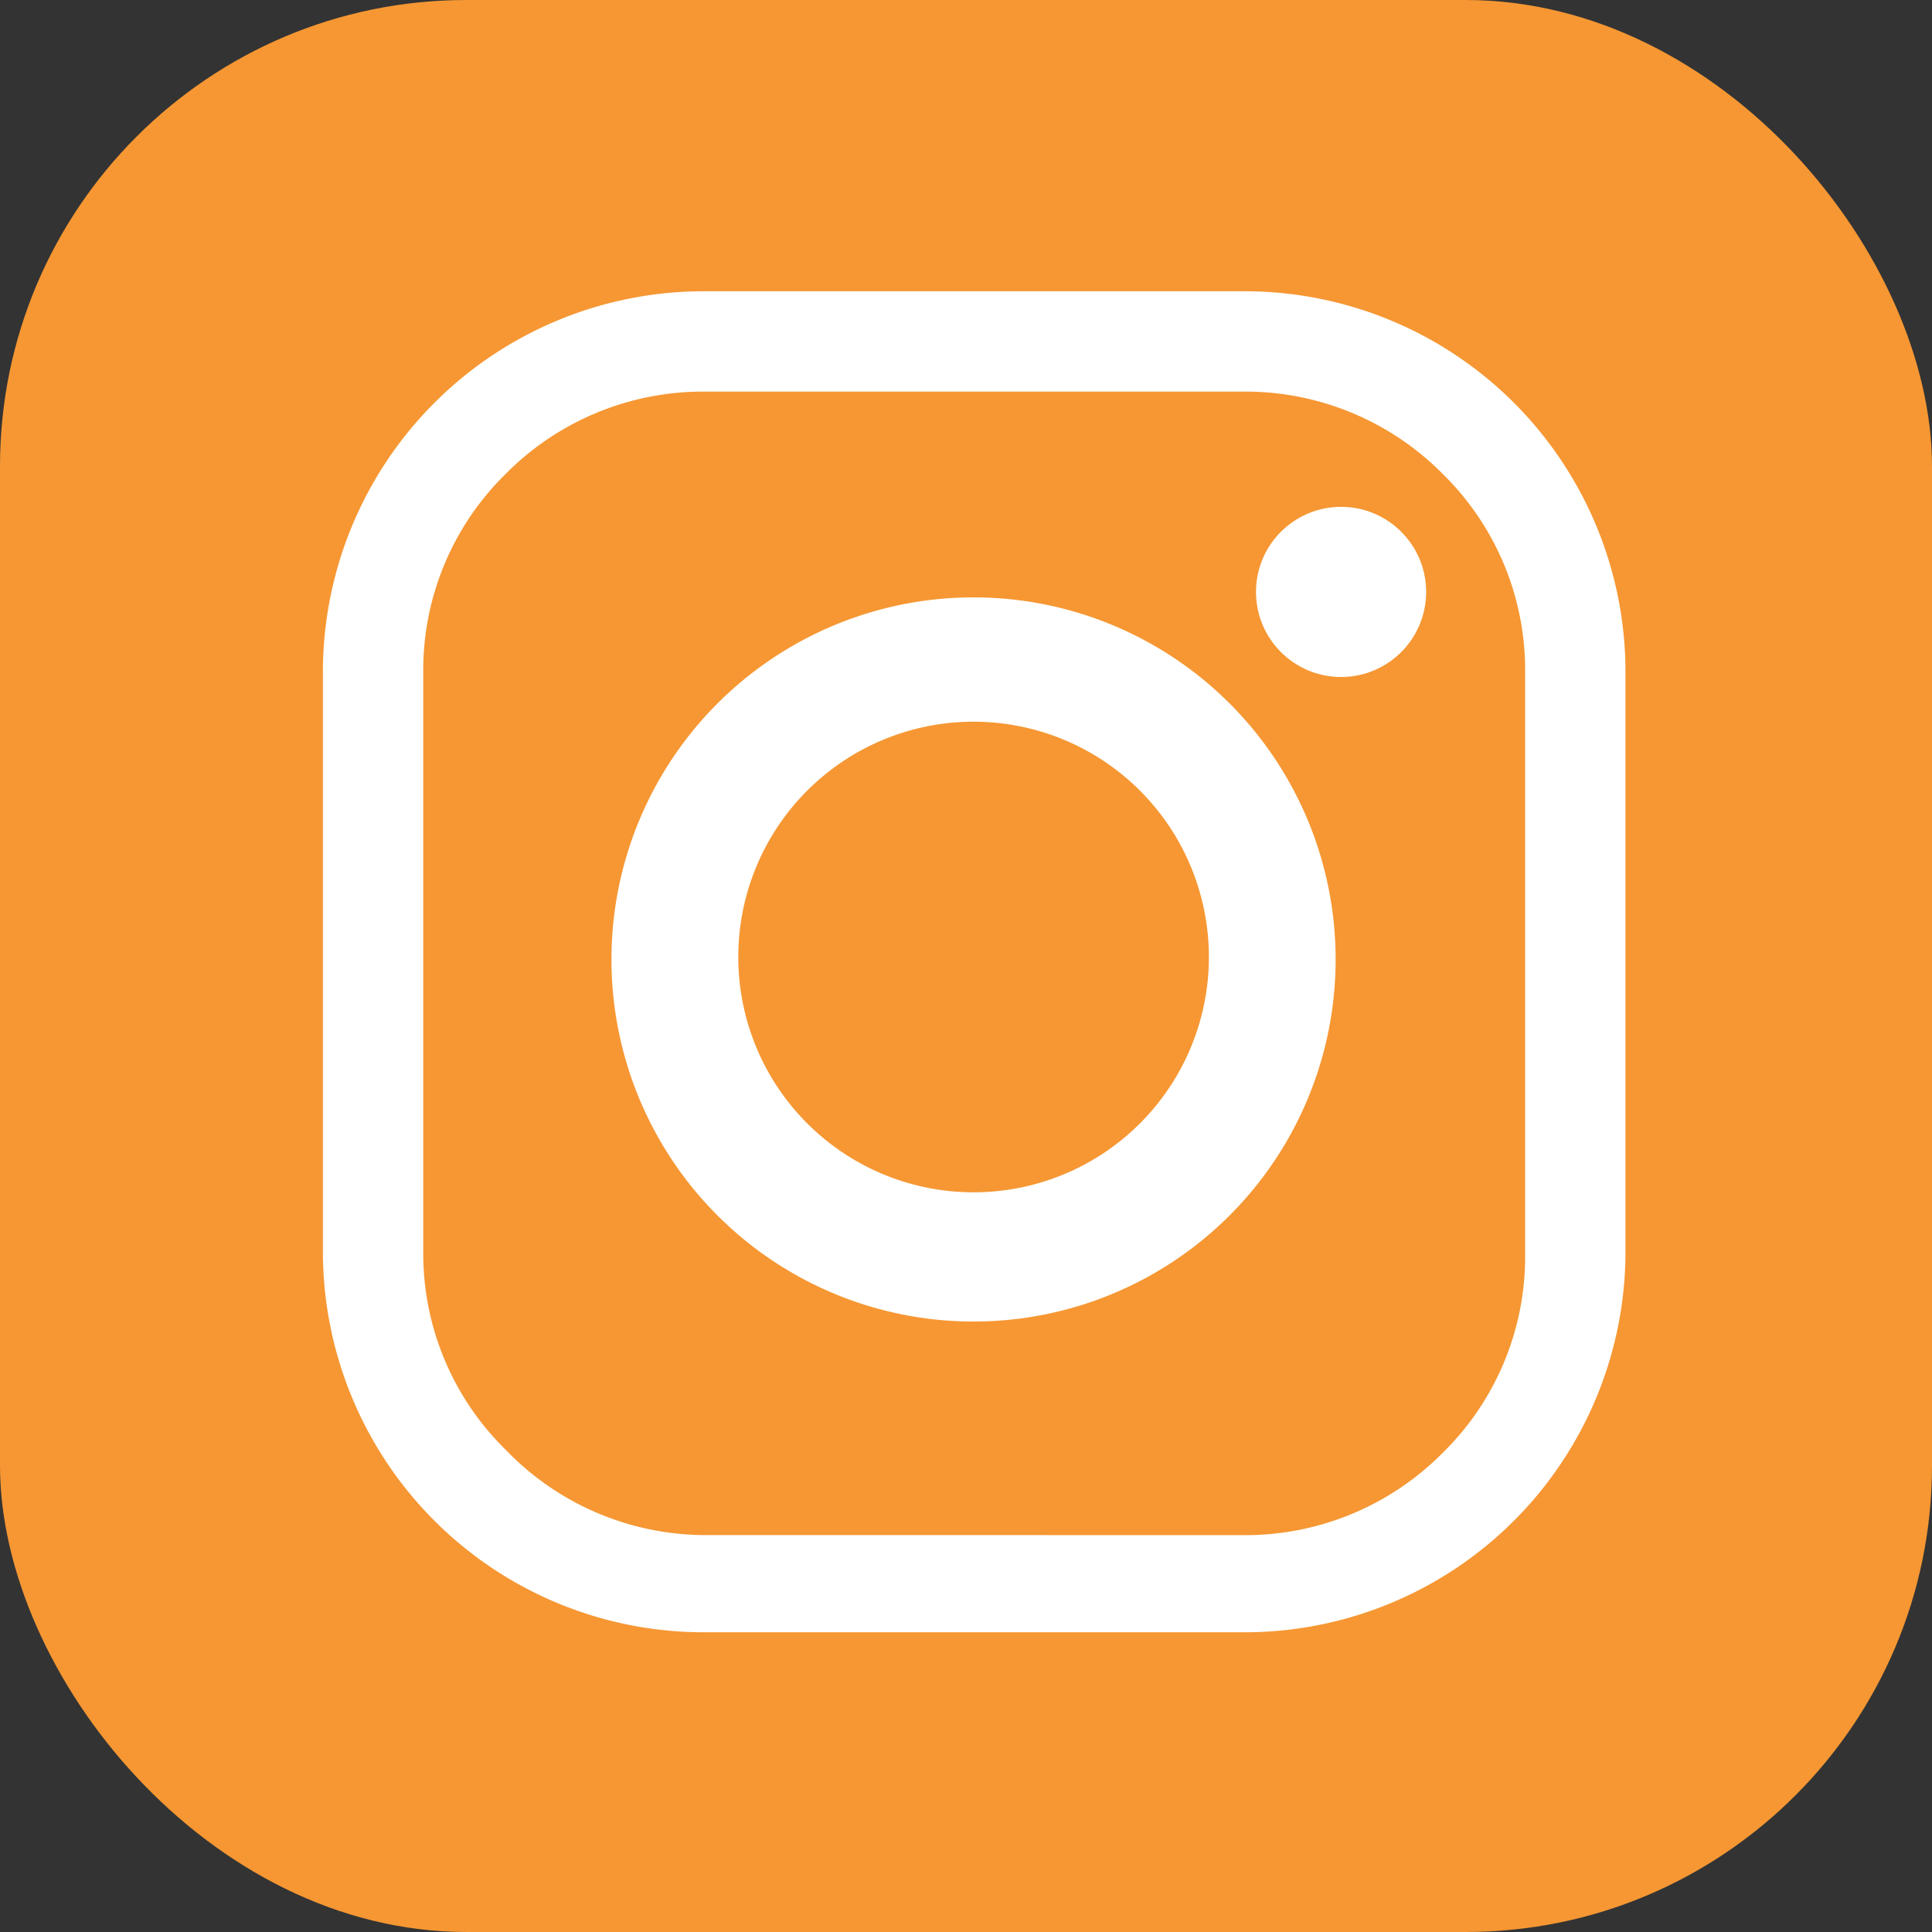 <svg xmlns="http://www.w3.org/2000/svg" width="29" height="29" viewBox="0 0 29 29">
  <rect x="0" y="0" width="29" height="29" fill="#333333" stroke="none"/>
  <g id="Group_11410" data-name="Group 11410" transform="translate(-483 -758.938)">
    <rect id="Rectangle_2" data-name="Rectangle 2" width="29" height="29" rx="7" transform="translate(483 758.938)" fill="#f69733"/>
    <g id="Group_3913" data-name="Group 3913" transform="translate(487.85 763.313)">
      <path id="Path_919" data-name="Path 919" d="M21.559,27.516H13.407a5.716,5.716,0,0,1-5.7-5.7V13.087a5.716,5.716,0,0,1,5.7-5.7h8.152a5.716,5.716,0,0,1,5.7,5.7v8.731A5.716,5.716,0,0,1,21.559,27.516Zm0-1.458a4.166,4.166,0,0,0,2.962-1.241,4.122,4.122,0,0,0,1.232-2.953V13.087a4.122,4.122,0,0,0-1.232-2.953,4.166,4.166,0,0,0-2.962-1.241H13.407a4.166,4.166,0,0,0-2.962,1.241,4.122,4.122,0,0,0-1.232,2.953v8.731a4.122,4.122,0,0,0,1.232,2.953,4.166,4.166,0,0,0,2.962,1.286Z" transform="translate(-7.71 -7.39)" fill="#fff"/>
      <path id="Path_920" data-name="Path 920" d="M23.359,17.849a5.435,5.435,0,1,1-5.48-5.389h.045A5.434,5.434,0,0,1,23.359,17.849Zm-5.434-3.523a3.532,3.532,0,1,0,3.532,3.532h0a3.533,3.533,0,0,0-3.523-3.532Z" transform="translate(-8.161 -7.868)" fill="#fff"/>
      <ellipse id="Ellipse_184" data-name="Ellipse 184" cx="1.277" cy="1.277" rx="1.277" ry="1.277" transform="translate(14.003 3.233)" fill="#fff"/>
    </g>
  </g>
</svg>
